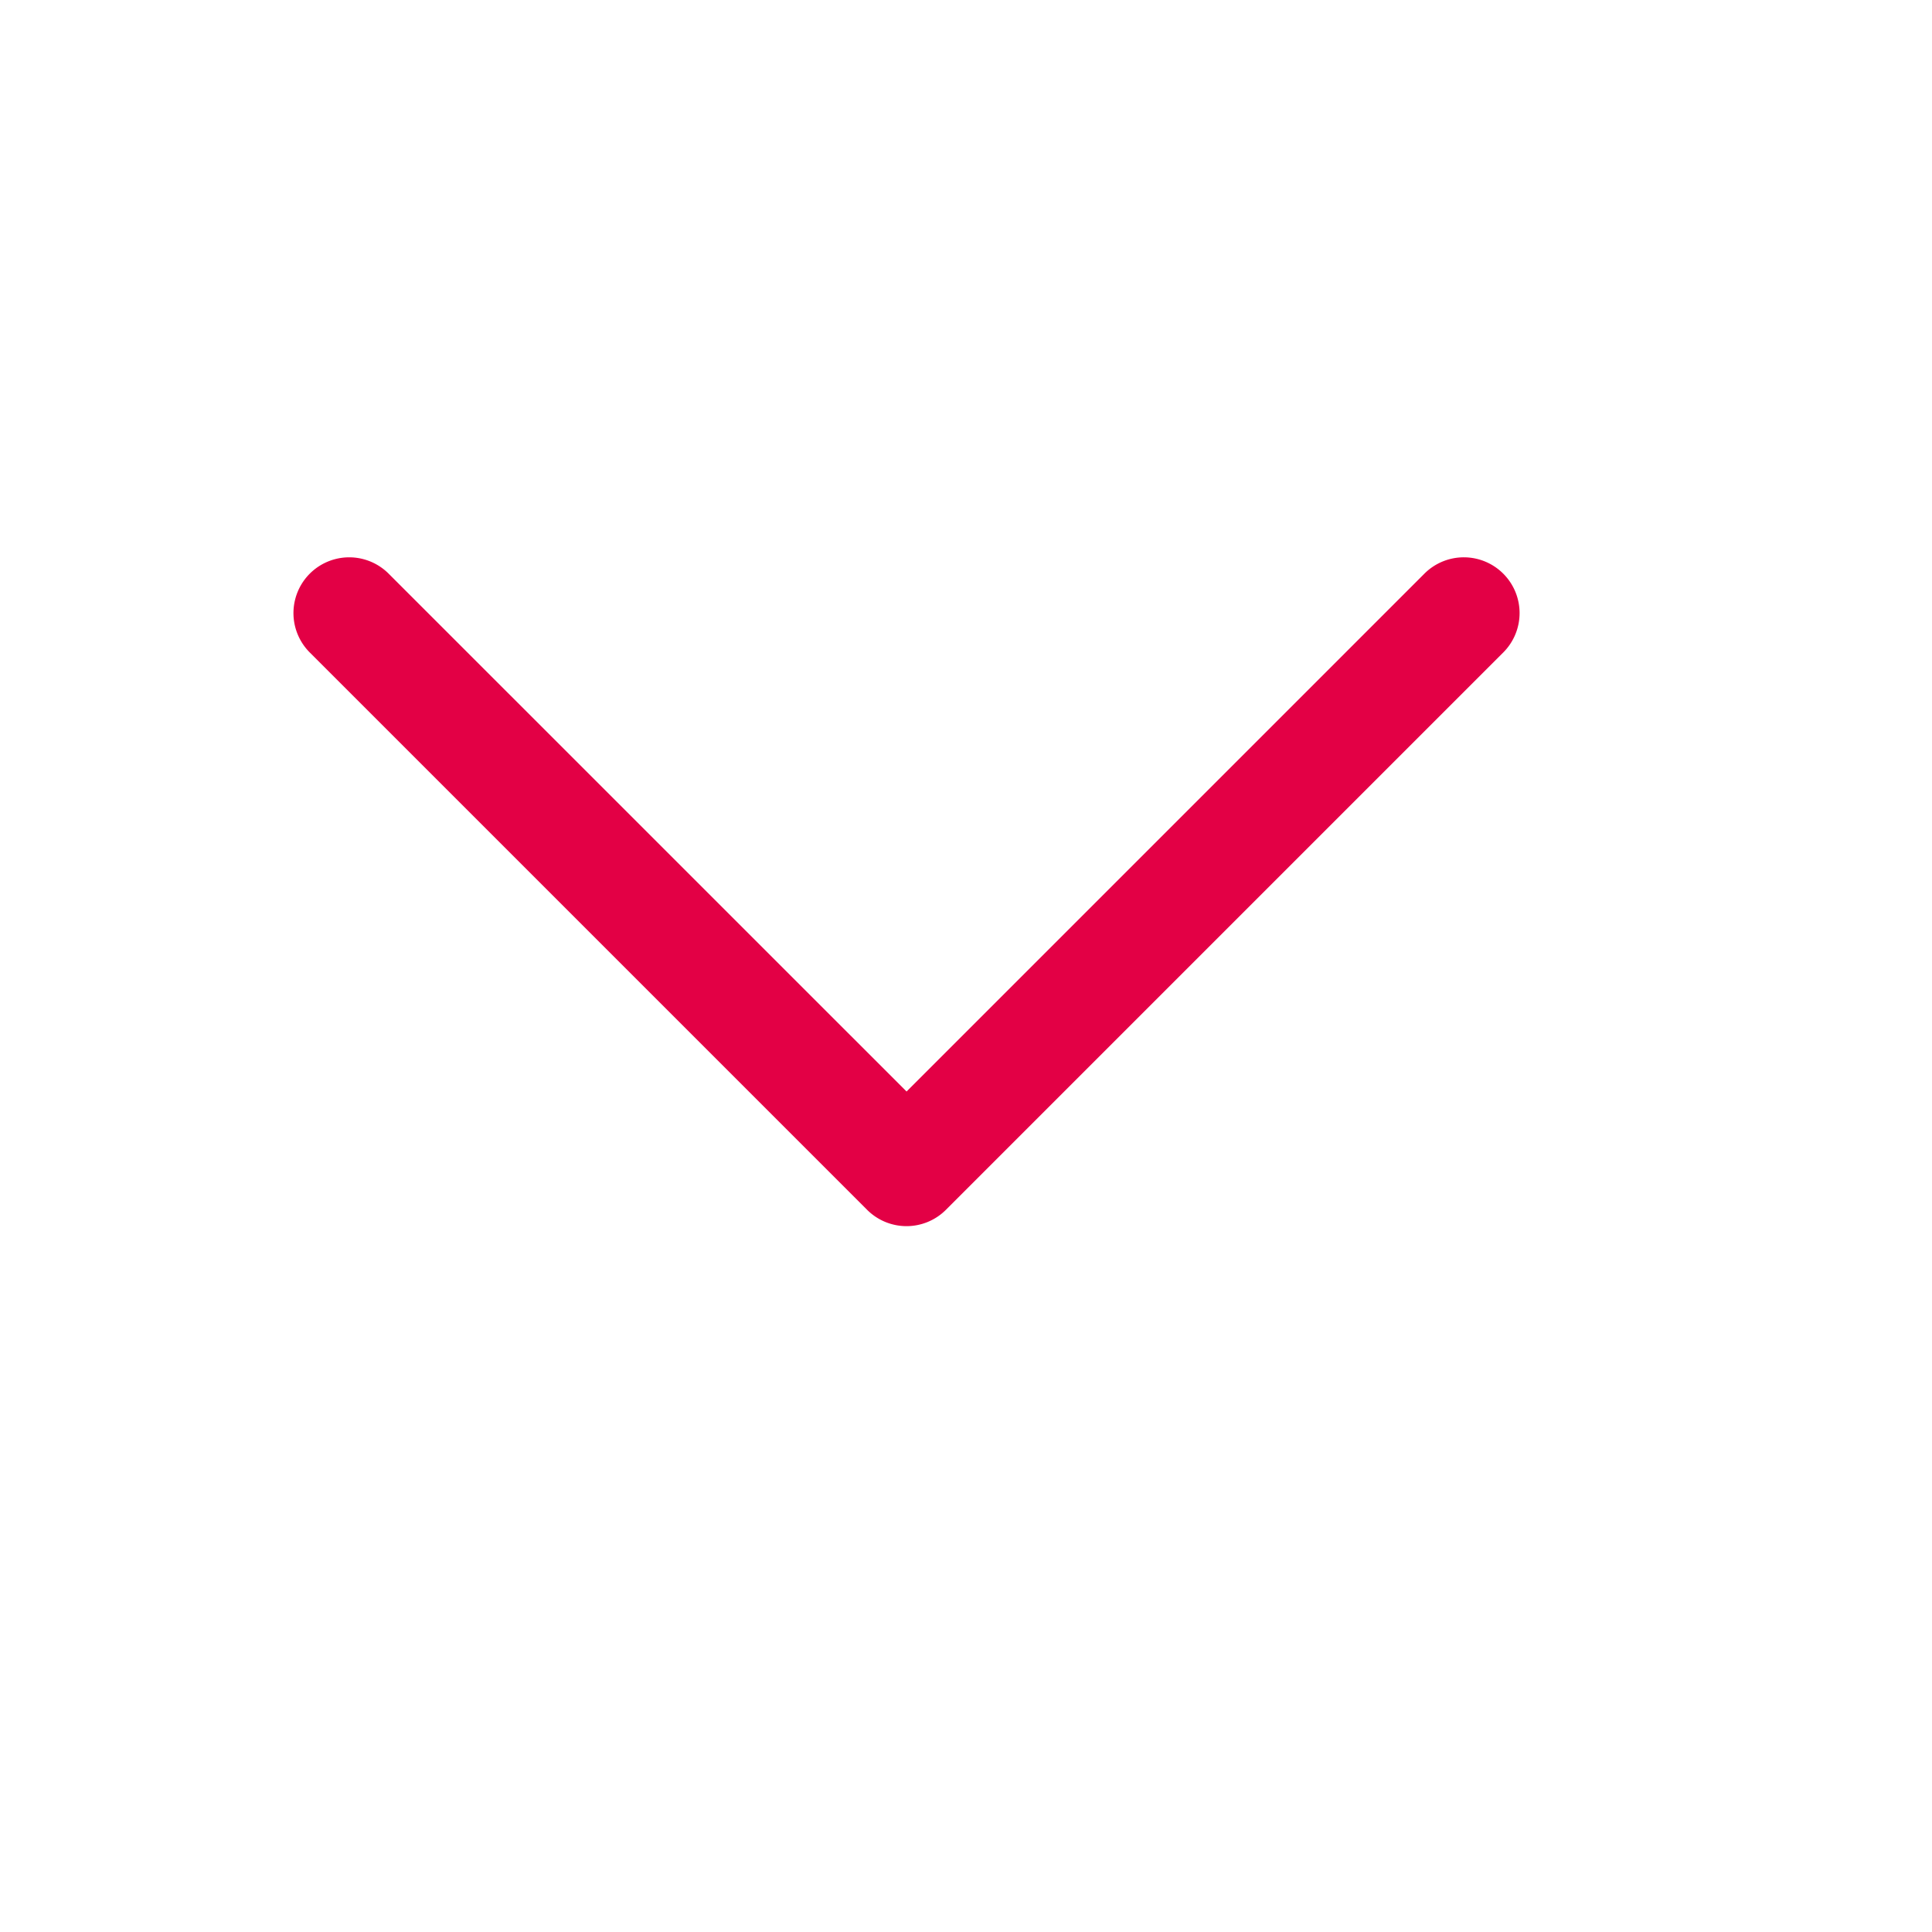 <svg xmlns="http://www.w3.org/2000/svg" width="26" height="26" viewBox="0 0 26 26">
  <path id="Path_1" data-name="Path 1" d="M20.03,7.72a.75.75,0,0,1,0,1.061l-7.5,7.5a.75.75,0,0,1-1.061,0l-7.5-7.5A.75.75,0,0,1,5.03,7.72L12,14.689l6.97-6.97A.75.75,0,0,1,20.03,7.72Z" transform="translate(0.2 0)" fill="#e30045" fill-rule="evenodd"/>
</svg>
